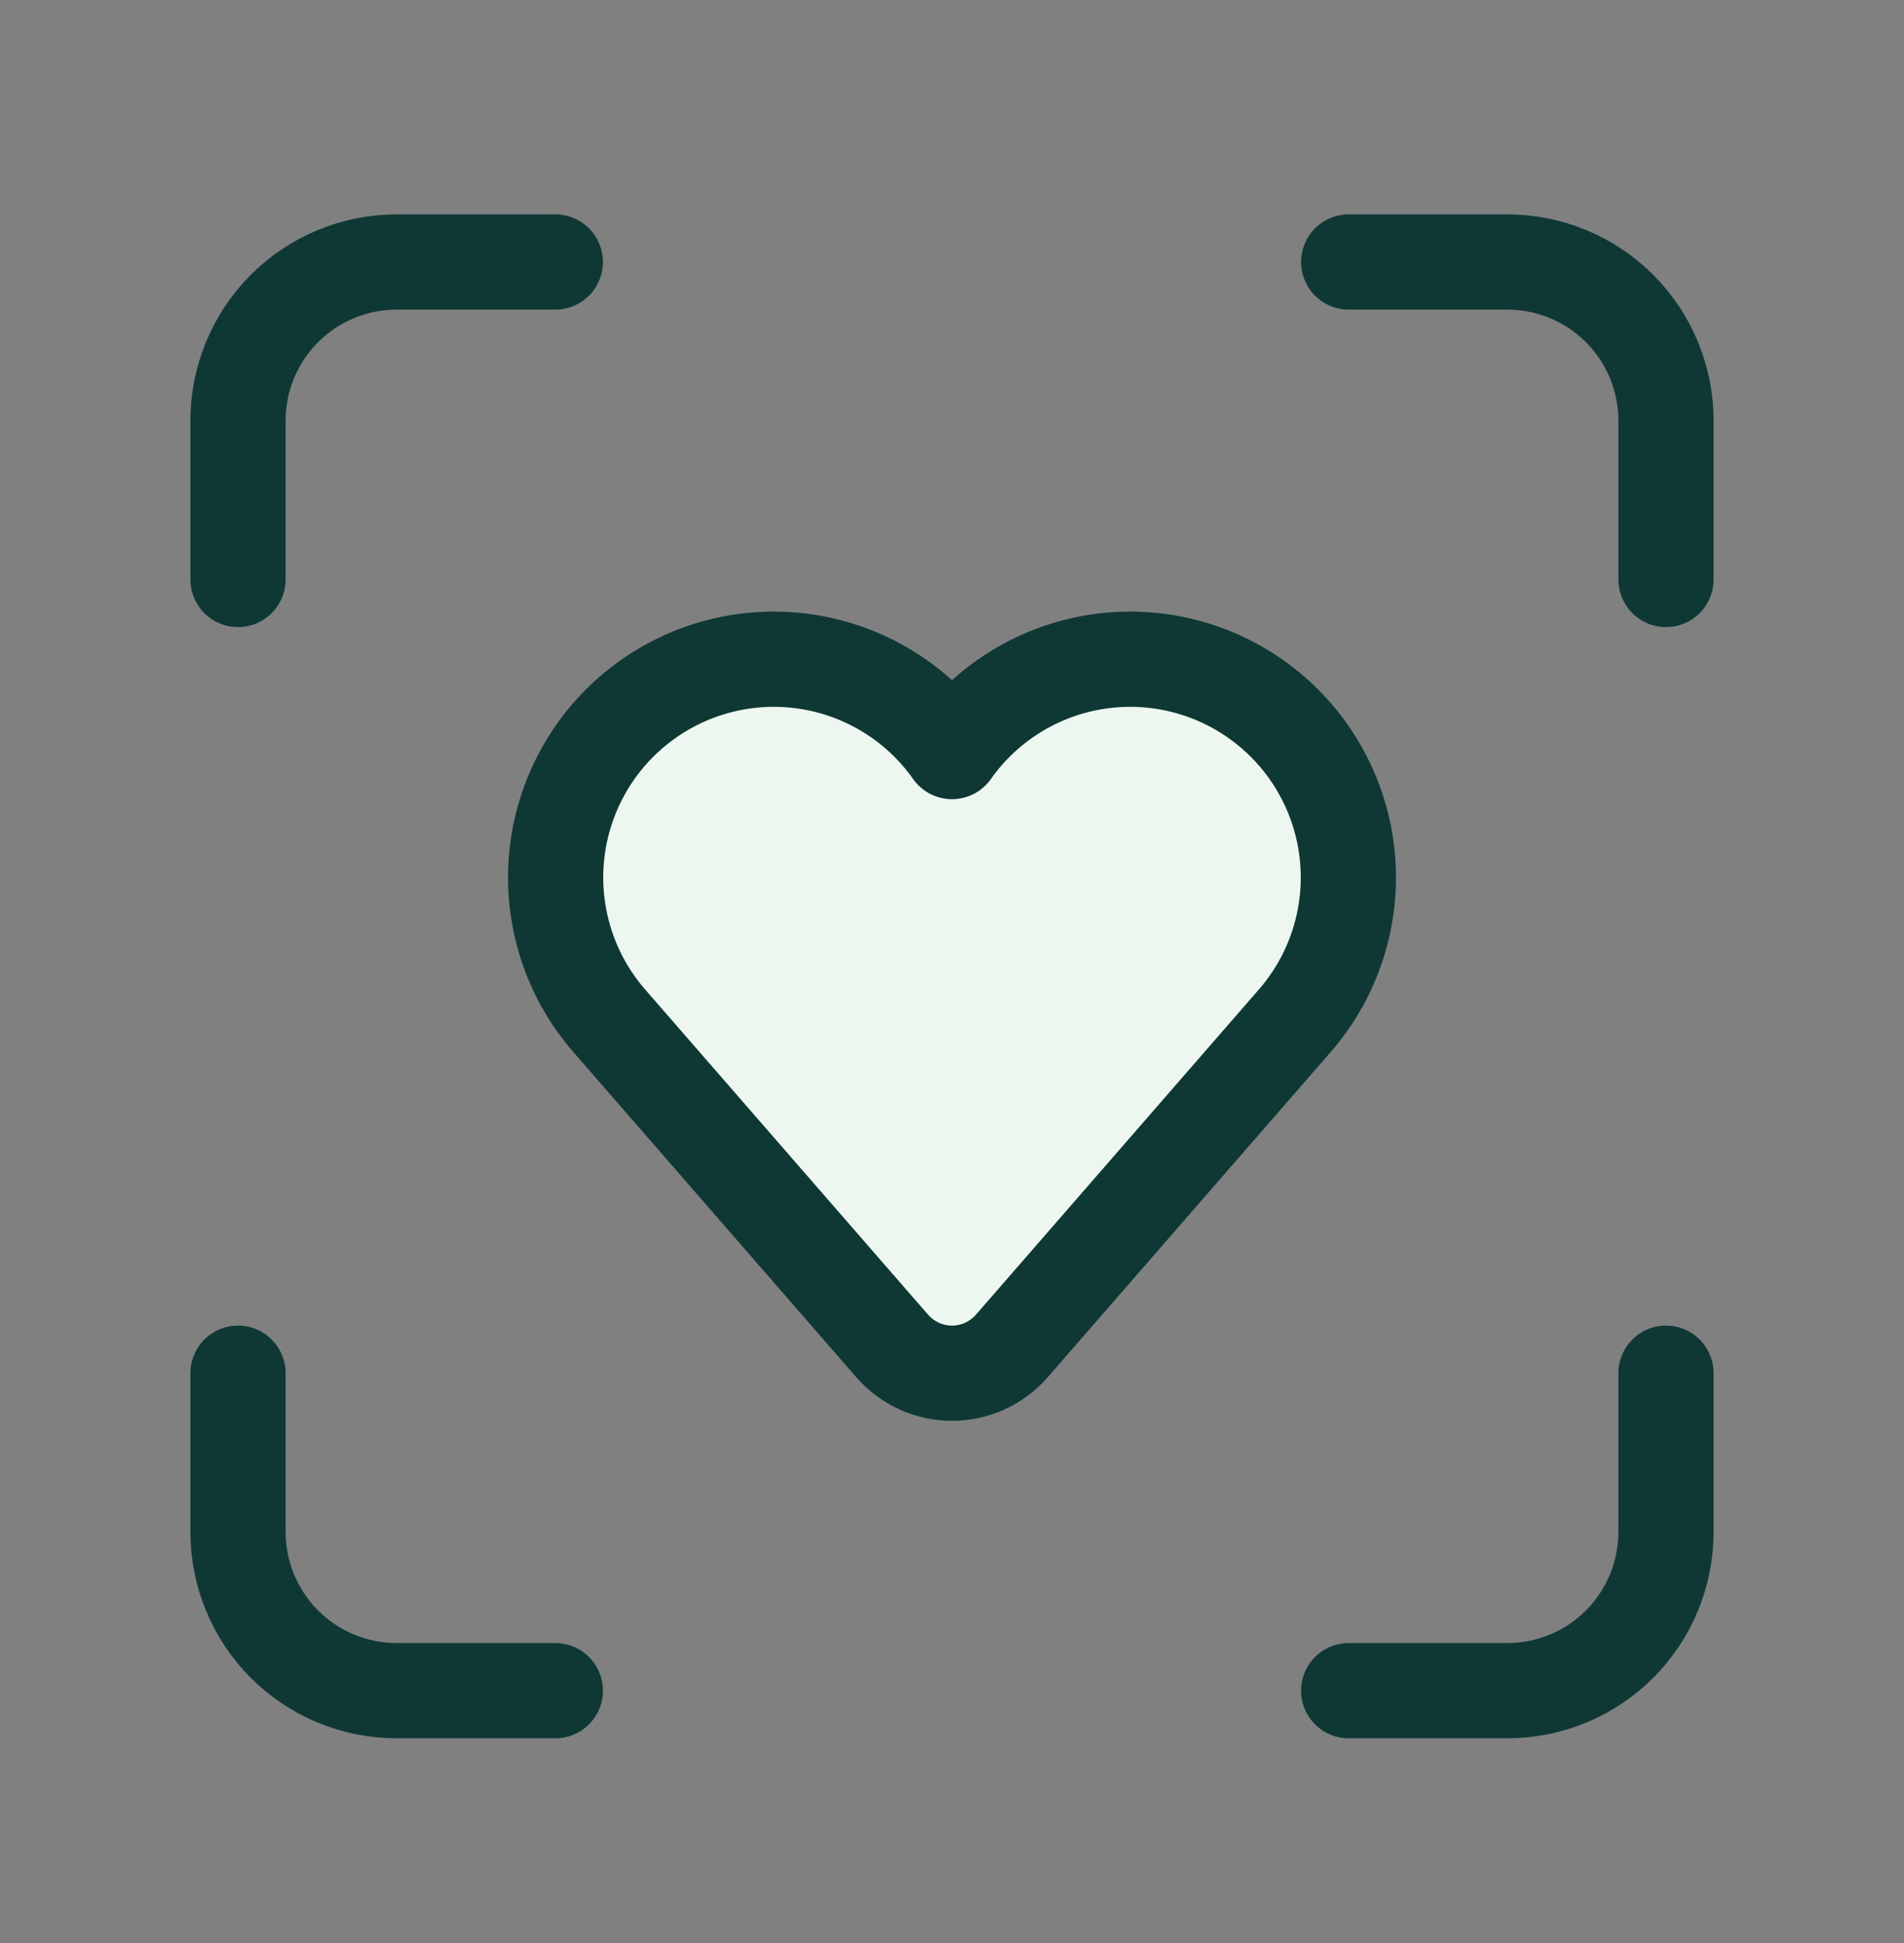 <svg xmlns="http://www.w3.org/2000/svg" fill="none" viewBox="0 0 50 51" height="51" width="50">
<rect x="0" y="0" width="50" height="51" fill="#808080" stroke="none"/>
<path fill="#EDF7EF" d="M18 17.628C20.4 16.028 23.667 18.628 25 20.128C29.5 15.628 31 17.127 33.5 18.627C35.5 19.827 35.667 23.127 35.5 24.627L25 36.627C21.833 33.294 15.3 26.327 14.5 25.127C13.5 23.627 15 19.628 18 17.628Z"></path>
<path stroke-linejoin="round" stroke-linecap="round" stroke-width="2.5" stroke="#0F3835" d="M35.417 6.877H39.583C40.688 6.877 41.748 7.316 42.53 8.097C43.311 8.879 43.75 9.939 43.75 11.044V15.21M43.75 36.044V40.21C43.75 41.315 43.311 42.375 42.53 43.157C41.748 43.938 40.688 44.377 39.583 44.377H35.417M6.25 15.21V11.044C6.25 9.939 6.689 8.879 7.47 8.097C8.252 7.316 9.312 6.877 10.417 6.877H14.583M14.583 44.377H10.417C9.312 44.377 8.252 43.938 7.47 43.157C6.689 42.375 6.25 41.315 6.25 40.21V36.044M23.429 35.329C23.625 35.553 23.866 35.733 24.137 35.857C24.408 35.98 24.702 36.044 25 36.044C25.298 36.044 25.592 35.98 25.863 35.857C26.134 35.733 26.375 35.553 26.571 35.329L34.008 26.785C34.517 26.199 34.901 25.515 35.137 24.775C35.373 24.036 35.457 23.256 35.382 22.483C35.308 21.711 35.077 20.961 34.704 20.28C34.331 19.599 33.824 19.001 33.213 18.523C32.602 18.044 31.9 17.694 31.15 17.495C30.399 17.296 29.616 17.251 28.848 17.364C28.08 17.476 27.343 17.744 26.681 18.15C26.02 18.556 25.448 19.093 25 19.727C24.552 19.093 23.98 18.556 23.319 18.15C22.657 17.744 21.92 17.476 21.152 17.364C20.384 17.251 19.601 17.296 18.85 17.495C18.1 17.694 17.398 18.044 16.787 18.523C16.176 19.001 15.668 19.599 15.296 20.28C14.923 20.961 14.692 21.711 14.618 22.483C14.543 23.256 14.627 24.036 14.863 24.775C15.099 25.515 15.483 26.199 15.992 26.785L23.429 35.329Z"></path>
</svg>

